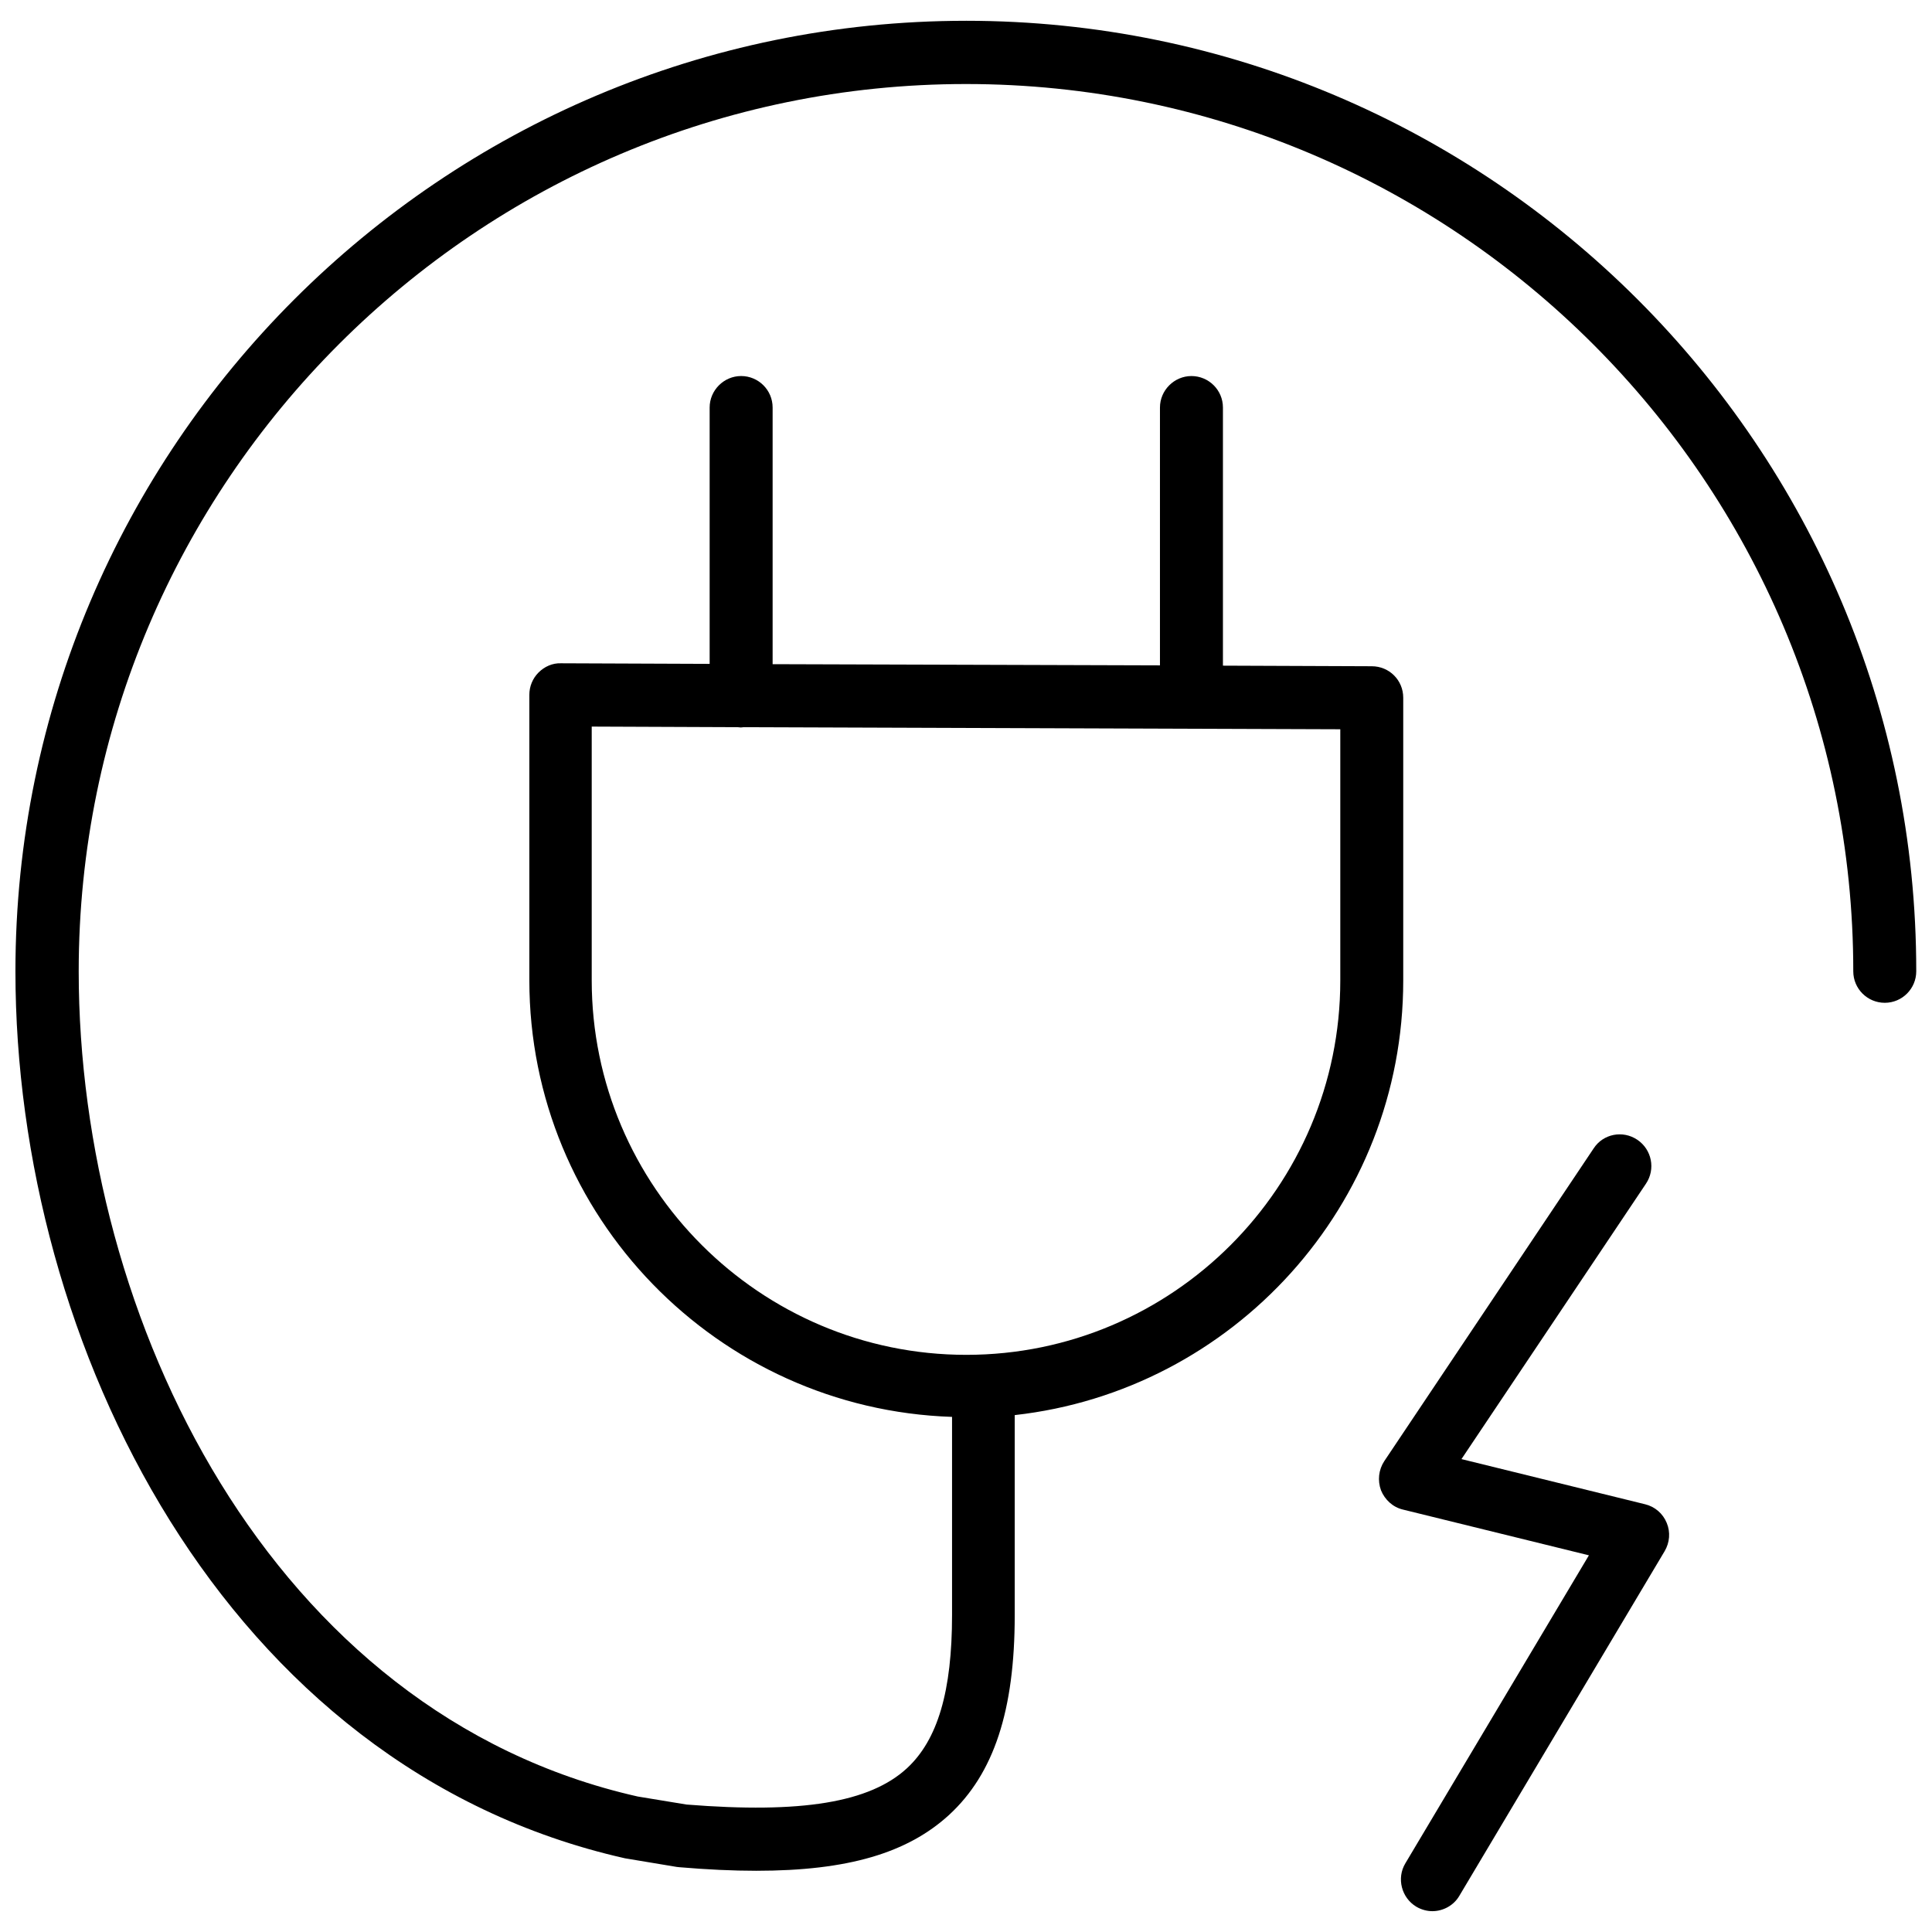 <?xml version="1.0" encoding="UTF-8"?>
<!-- Uploaded to: ICON Repo, www.iconrepo.com, Generator: ICON Repo Mixer Tools -->
<svg width="800px" height="800px" version="1.1" viewBox="144 144 512 512" xmlns="http://www.w3.org/2000/svg">
 <defs>
  <clipPath id="a">
   <path d="m148.09 149h503.81v491h-503.81z"/>
  </clipPath>
 </defs>
 <path d="m579.95 542.64-48.648-11.965 48.887-72.973c2.598-3.856 1.574-9.055-2.281-11.652-3.856-2.598-9.055-1.574-11.57 2.281l-55.496 82.891c-1.496 2.281-1.812 5.117-0.867 7.715 1.023 2.519 3.148 4.488 5.824 5.117l49.277 12.121-48.648 81.633c-2.363 3.938-1.023 9.133 2.914 11.492 1.34 0.789 2.832 1.18 4.25 1.18 2.832 0 5.668-1.496 7.164-4.094l54.395-91.316c1.34-2.281 1.574-5.039 0.551-7.477-1.027-2.516-3.152-4.324-5.75-4.953z"/>
 <g clip-path="url(#a)">
  <path d="m400 149.51c-138.86 0-251.91 112.96-251.91 251.91 0 98.711 55.34 211.12 161.54 235.05l13.699 2.281c0.234 0 0.473 0.078 0.707 0.078 7.398 0.629 14.168 0.945 20.387 0.945 24.324 0 40.07-4.723 51.09-14.801 11.887-10.941 17.398-27.711 17.398-52.898v-53.059c57.859-6.453 102.96-55.578 102.96-115.17v-74.941c0-4.644-3.699-8.344-8.344-8.344l-39.438-0.156v-68.406c0-4.644-3.777-8.344-8.344-8.344s-8.344 3.777-8.344 8.344v68.328l-102.65-0.316v-68.016c0-4.644-3.777-8.344-8.344-8.344s-8.344 3.777-8.344 8.344v67.938l-39.438-0.156c-2.203-0.078-4.328 0.867-5.902 2.441-1.574 1.574-2.441 3.699-2.441 5.902v75.648c0 62.582 49.91 113.67 112.02 115.72v52.508c0 20.152-3.777 33.062-11.965 40.621-9.84 9.055-27.867 12.043-58.41 9.605l-12.91-2.125c-97.383-21.965-148.16-126.66-148.16-218.69 0-129.65 105.49-235.14 235.14-235.14s235.14 105.48 235.14 235.14c0 4.644 3.777 8.344 8.344 8.344 4.644 0 8.344-3.777 8.344-8.344 0.078-138.86-112.96-251.9-251.82-251.9zm-99.188 254.27v-67.227l38.652 0.156c0.316 0 0.551 0.078 0.867 0.078 0.234 0 0.551-0.078 0.789-0.078l158.07 0.551v66.598c0 54.711-44.477 99.188-99.109 99.188-54.637 0-99.27-44.555-99.27-99.266z"/>
 </g>
</svg>